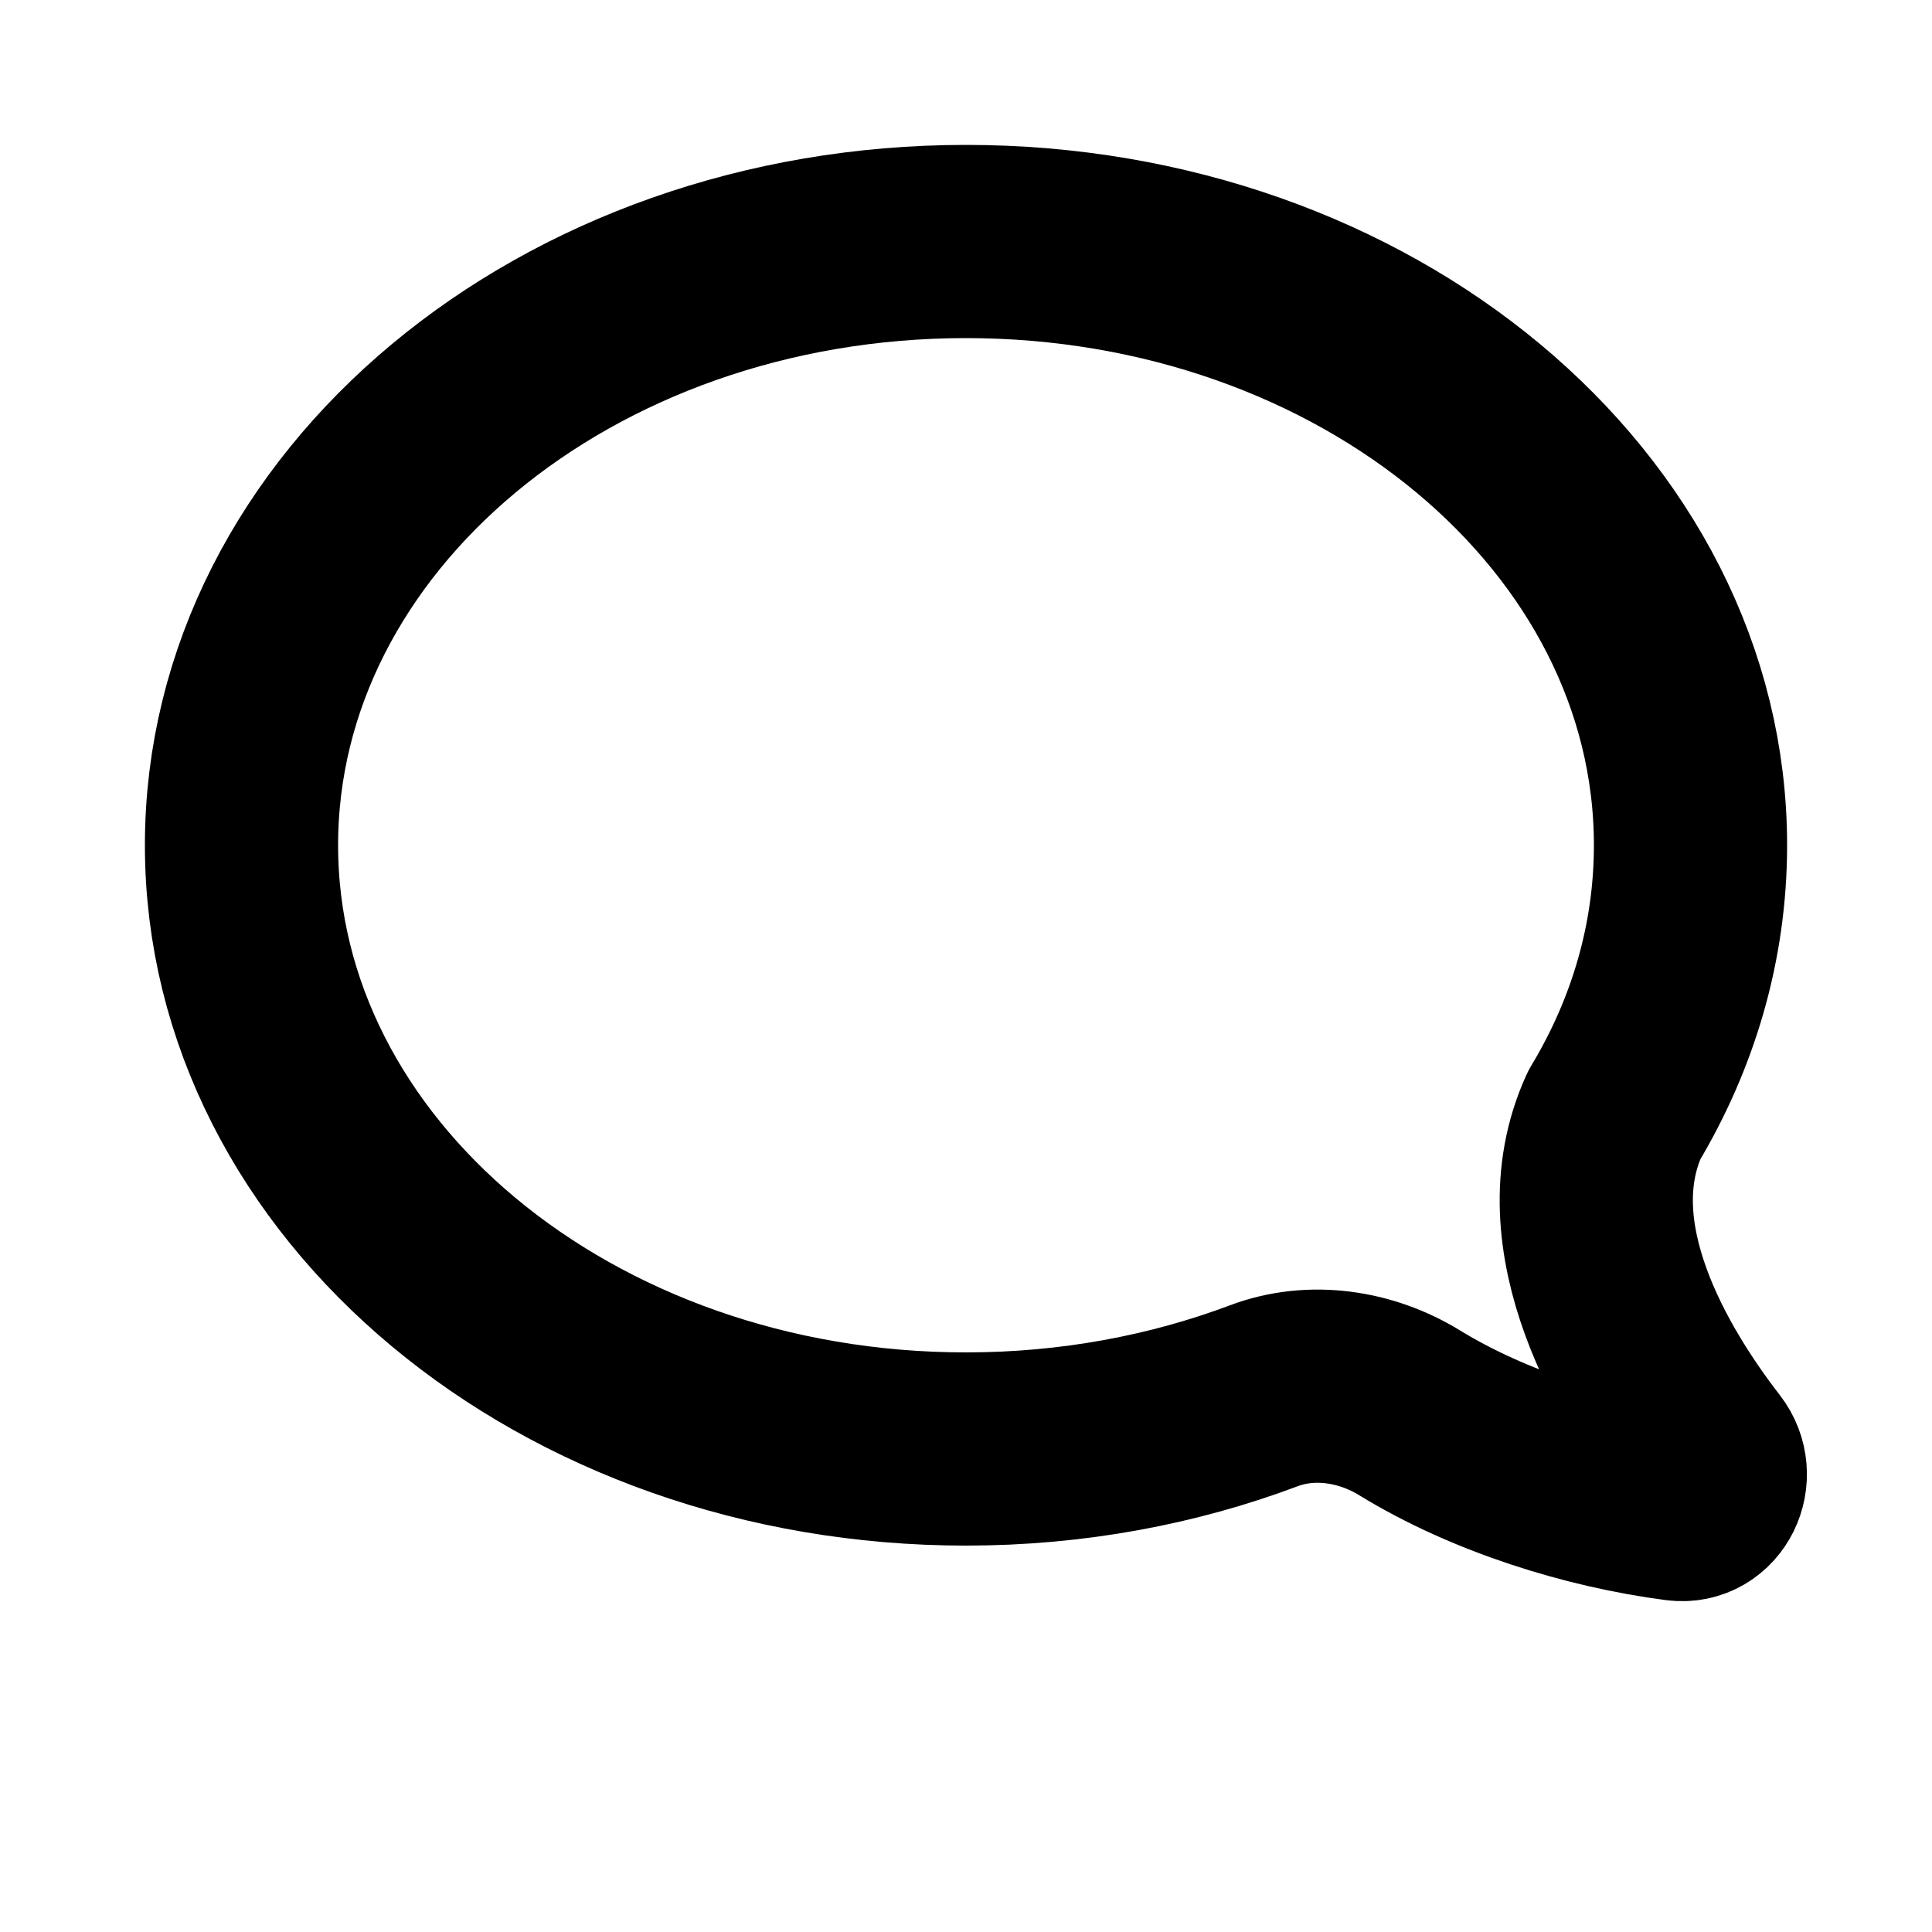 <svg width="16" height="16" viewBox="0 0 16 16" fill="none" xmlns="http://www.w3.org/2000/svg">
<path d="M8 12C4.686 12 2 9.761 2 7C2 4.239 4.686 2 8 2C11.314 2 14 4.239 14 7C14 7.803 13.773 8.562 13.369 9.234C12.907 10.245 13.62 11.414 14.107 12.043C14.244 12.22 14.119 12.487 13.898 12.458C13.168 12.363 12.333 12.105 11.673 11.7C11.313 11.479 10.862 11.41 10.467 11.559C9.714 11.842 8.879 12 8 12Z" stroke="#000000" stroke-width="1.6" stroke-linecap="round" stroke-linejoin="round"/>
</svg>
